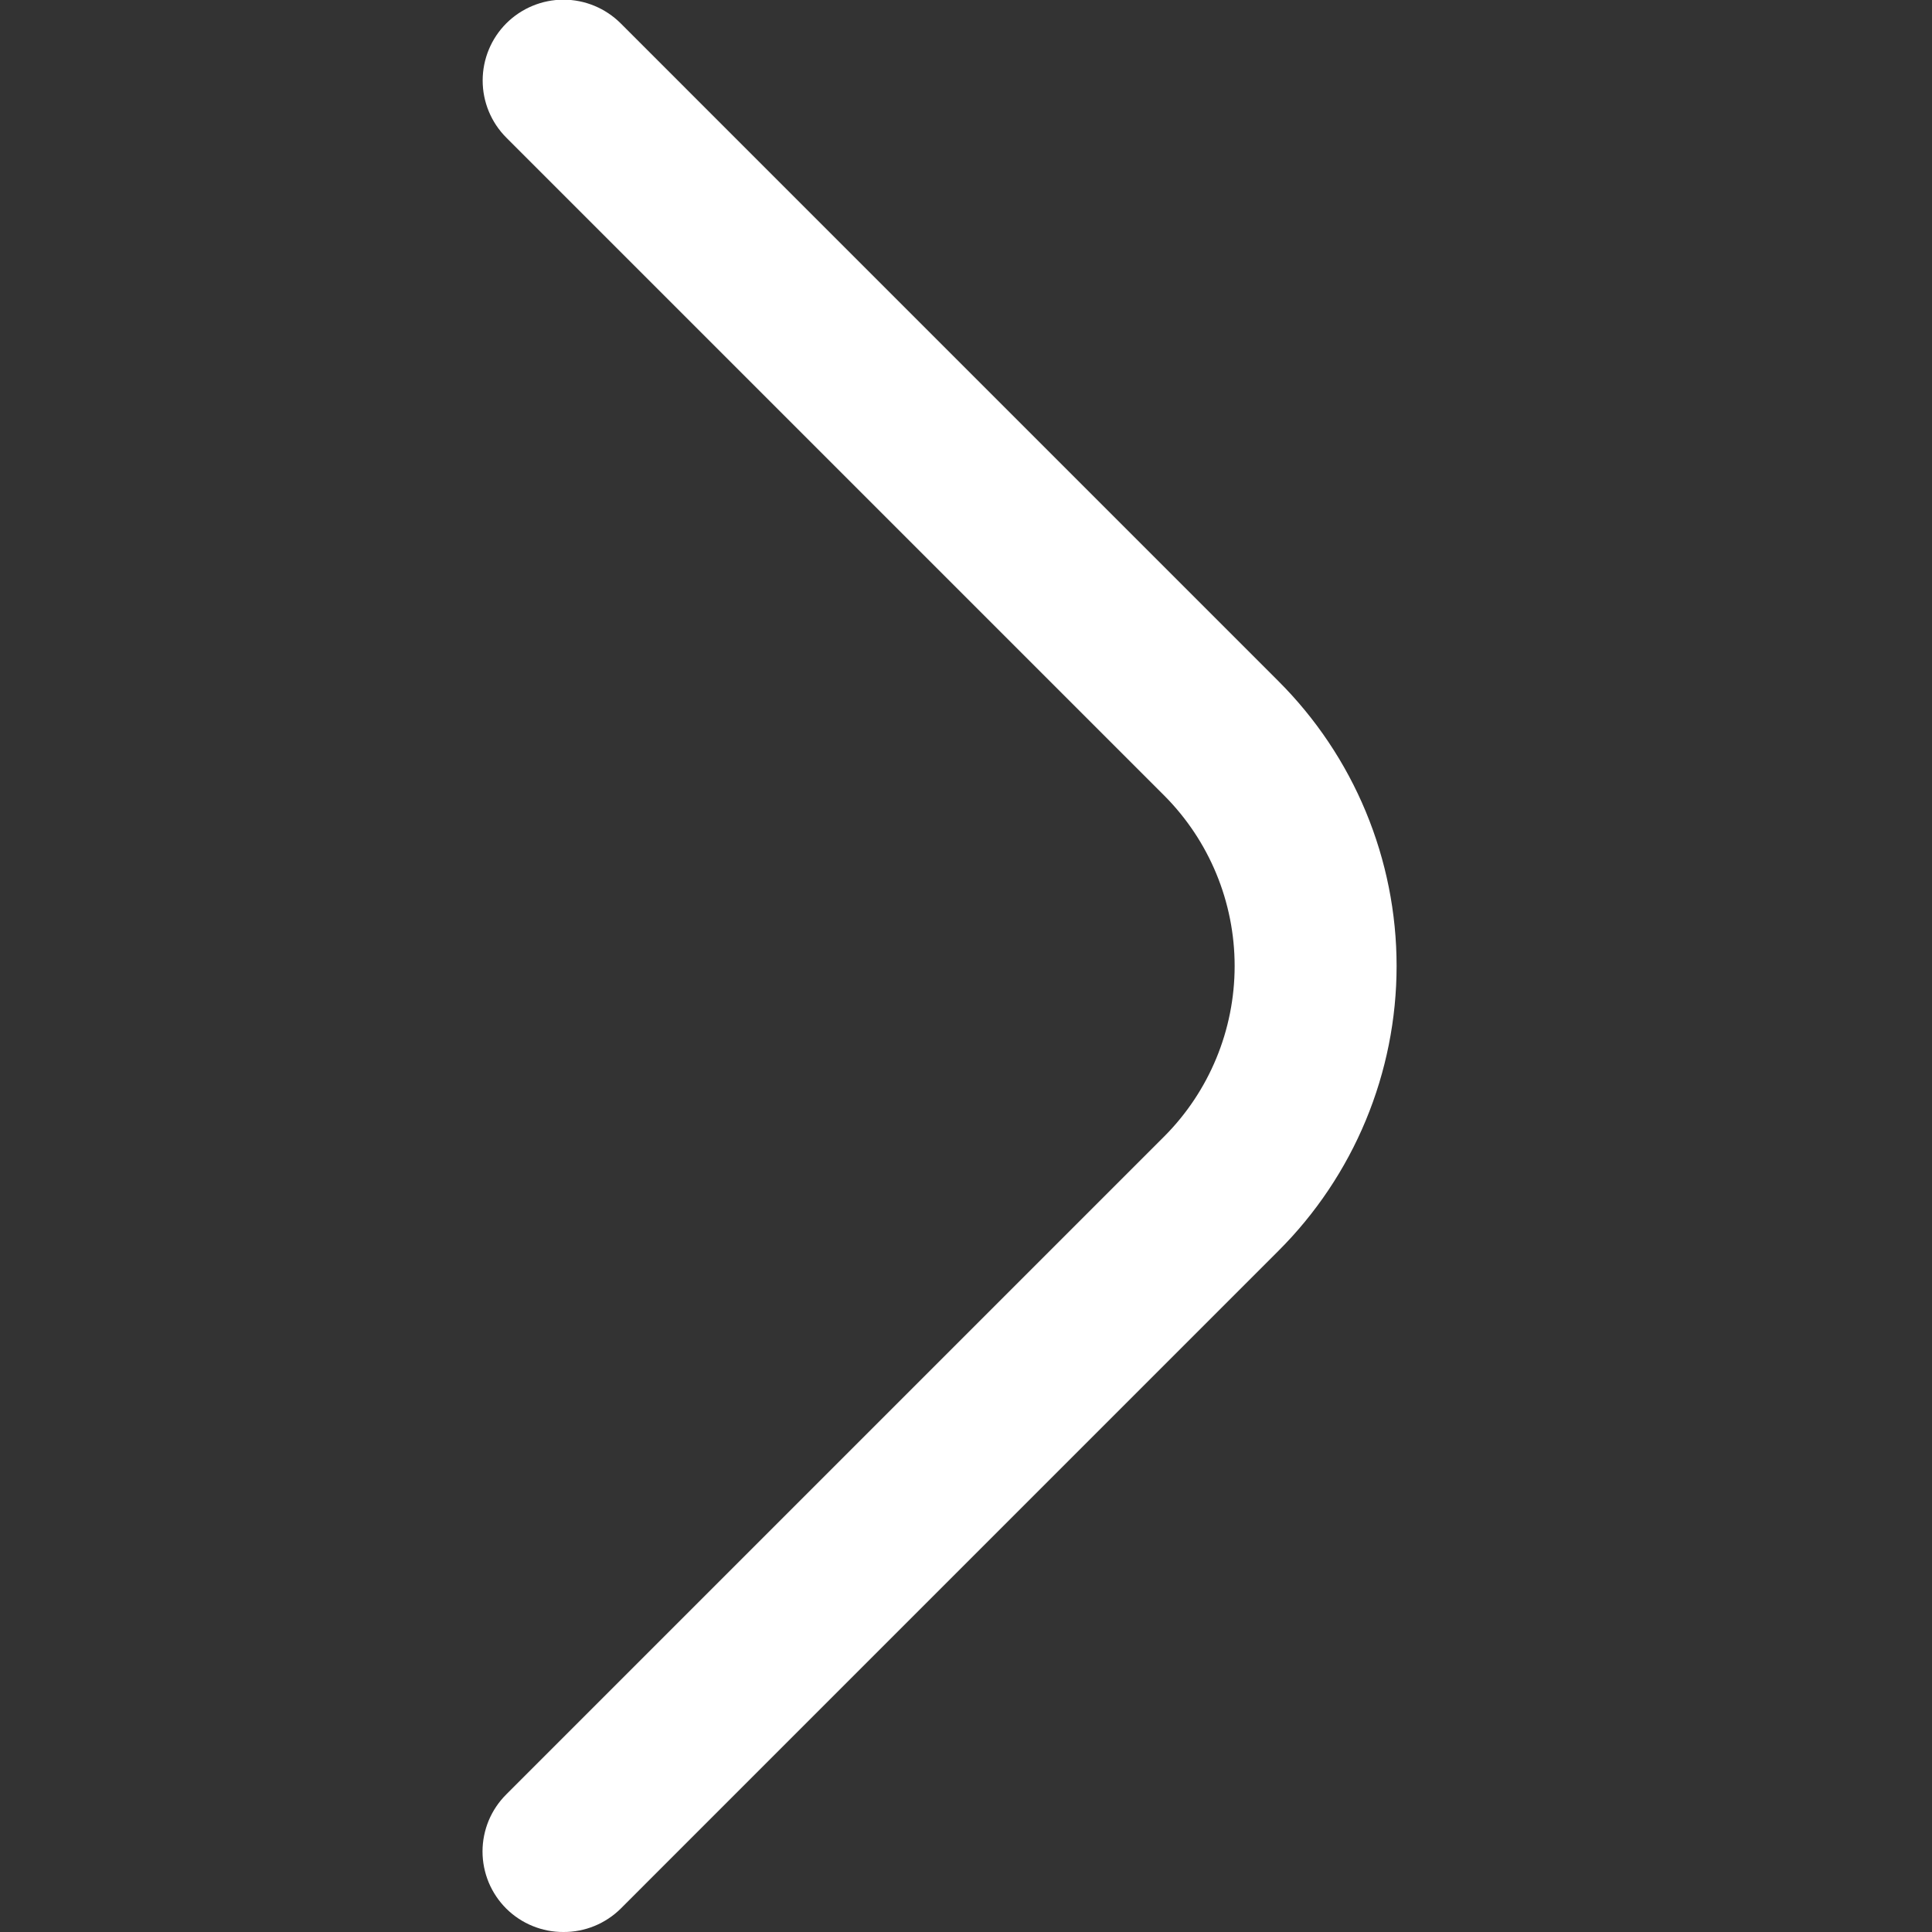 <svg width="40" height="40" viewBox="0 0 40 40" fill="none" xmlns="http://www.w3.org/2000/svg">
<rect x="0" y="0" width="40" height="40" fill="#333333" stroke="none"/>
<g clip-path="url(#clip0_2019_1059)">
<path d="M11.666 40C11.447 40.001 11.23 39.959 11.027 39.876C10.823 39.793 10.639 39.671 10.483 39.517C10.327 39.362 10.203 39.177 10.118 38.974C10.034 38.771 9.99 38.553 9.99 38.333C9.99 38.113 10.034 37.895 10.118 37.692C10.203 37.489 10.327 37.305 10.483 37.15L24.1 23.533C25.036 22.596 25.562 21.325 25.562 20C25.562 18.675 25.036 17.404 24.1 16.467L10.483 2.85C10.169 2.536 9.993 2.111 9.993 1.667C9.993 1.223 10.169 0.797 10.483 0.483C10.797 0.17 11.223 -0.007 11.666 -0.007C12.11 -0.007 12.536 0.17 12.85 0.483L26.466 14.1C27.242 14.874 27.858 15.794 28.278 16.806C28.698 17.819 28.915 18.904 28.915 20C28.915 21.096 28.698 22.181 28.278 23.194C27.858 24.206 27.242 25.126 26.466 25.9L12.85 39.517C12.694 39.671 12.509 39.793 12.306 39.876C12.103 39.959 11.886 40.001 11.666 40Z" fill="white"/>
</g>
<defs>
<clipPath id="clip0_2019_1059">
<rect width="40" height="40" fill="white"/>
</clipPath>
</defs>
</svg>
